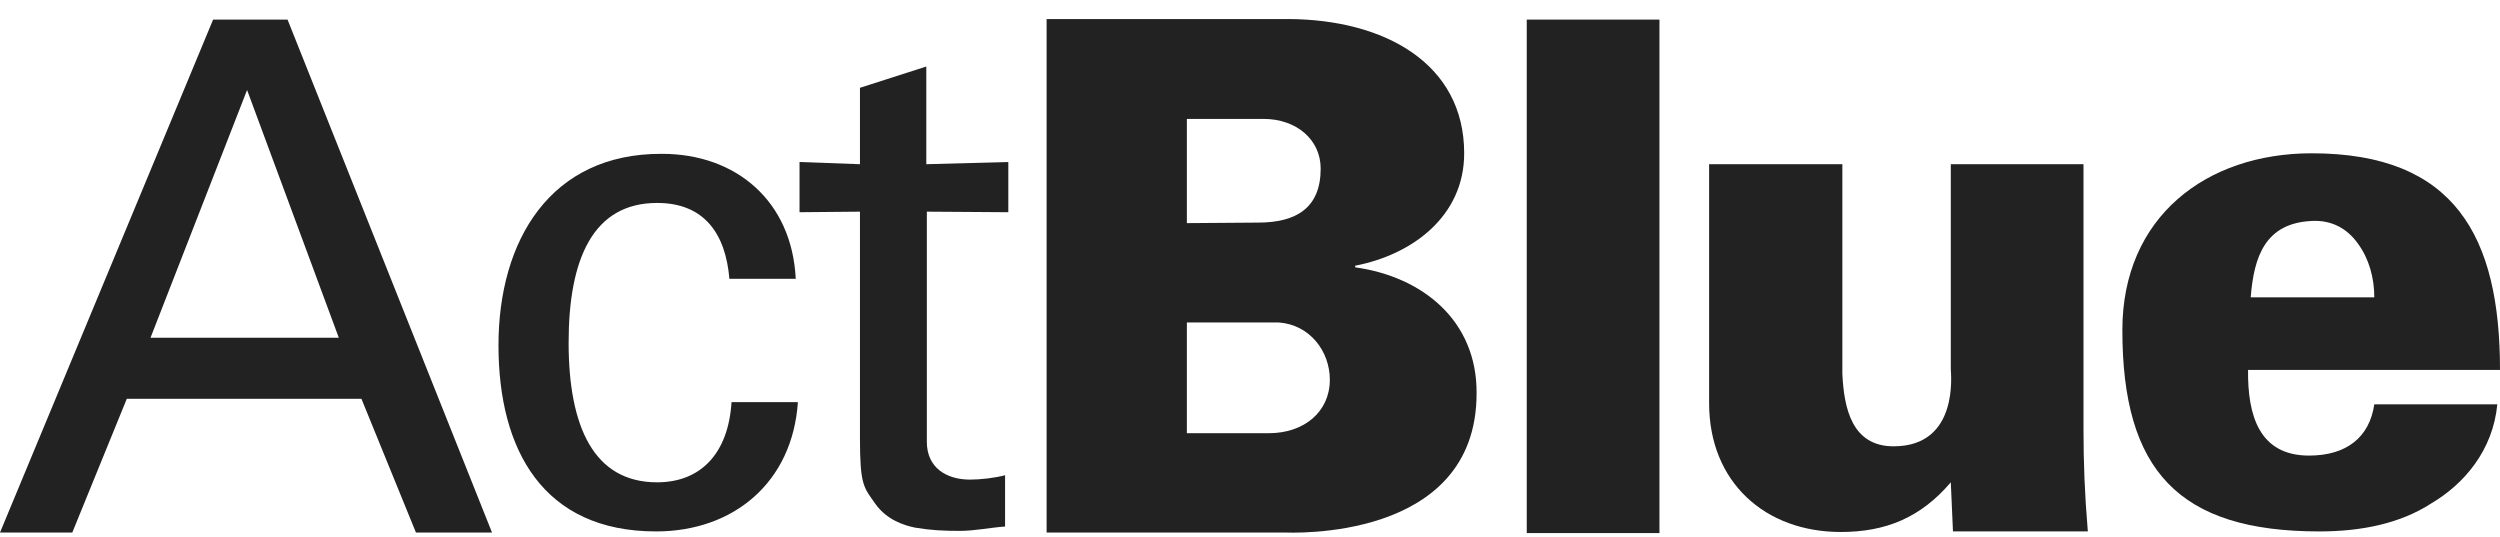<svg width="107" height="23" viewBox="0 0 107 23" fill="none" xmlns="http://www.w3.org/2000/svg">
<g clip-path="url(#clip0_4962_28413)">
<path d="M10.575 3.852L14.501 14.455H6.442L10.575 3.852ZM9.121 0.839L0 22.792H3.094L5.426 17.07H15.47L17.802 22.792H21.058L12.307 0.839H9.121Z" fill="#222223"/>
<path d="M28.124 20.643C25.399 20.643 24.337 18.238 24.337 14.665C24.337 11.091 25.376 8.686 28.124 8.686C30.156 8.686 31.056 10.017 31.218 11.932H34.058C33.896 8.616 31.518 6.584 28.332 6.584C23.552 6.561 21.335 10.297 21.335 14.781C21.335 19.266 23.252 22.745 28.078 22.745C31.403 22.745 33.919 20.643 34.15 17.21H31.31C31.172 19.406 29.994 20.643 28.124 20.643Z" fill="#222223"/>
<path d="M39.646 2.847L36.806 3.758V7.028L34.22 6.934V9.083L36.806 9.059V18.752C36.806 20.784 36.967 20.854 37.475 21.578C37.96 22.255 38.699 22.488 39.161 22.582C39.854 22.698 40.385 22.722 41.077 22.722C41.724 22.722 42.37 22.582 43.017 22.535V20.34C42.578 20.456 41.978 20.527 41.516 20.527C40.5 20.527 39.669 20.013 39.669 18.915V9.059L43.156 9.083V6.934L39.646 7.028V2.847Z" fill="#222223"/>
<path d="M54.308 18.541H50.798V13.801H54.724C56.063 13.894 56.917 15.038 56.917 16.253C56.917 17.631 55.809 18.541 54.308 18.541ZM50.798 5.089H54.077C55.486 5.089 56.525 5.977 56.525 7.215C56.525 8.896 55.486 9.527 53.846 9.527L50.798 9.55V5.089ZM58.002 11.442V11.372C60.427 10.905 62.667 9.27 62.667 6.561C62.667 2.707 59.249 0.839 55.162 0.815H44.795V22.792H54.955C55.162 22.792 63.198 23.212 63.198 16.837C63.221 13.707 60.866 11.839 58.002 11.442Z" fill="#222223"/>
<path d="M71.025 0.839H65.345V22.816H71.025V0.839Z" fill="#222223"/>
<path d="M89.198 7.028H83.494V15.786C83.494 15.973 83.864 19.102 81.047 19.102C79.269 19.102 78.922 17.491 78.853 15.996V7.028H73.15V17.257C73.15 20.643 75.551 22.769 78.784 22.769C80.7 22.769 82.201 22.162 83.494 20.643L83.587 22.745H89.359C89.221 21.111 89.174 19.756 89.174 18.378V7.028H89.198Z" fill="#222223"/>
<path d="M96.332 12.703C96.471 10.975 96.956 9.55 98.942 9.457C99.796 9.41 100.466 9.783 100.927 10.437C101.389 11.068 101.62 11.885 101.62 12.726H96.332V12.703ZM98.942 6.561C94.416 6.561 90.837 9.293 90.837 14.127C90.837 20.13 93.238 22.745 99.265 22.745C101.043 22.745 102.705 22.418 104.045 21.554C105.476 20.713 106.7 19.265 106.885 17.304H101.62C101.412 18.728 100.419 19.499 98.826 19.499C96.702 19.499 96.194 17.794 96.217 15.832H107C107 10.11 105.06 6.561 98.942 6.561Z" fill="#222223"/>
</g>
<defs>
<clipPath id="clip0_4962_28413">
<rect width="107" height="22" fill="white" transform="translate(0 0.815)"/>
</clipPath>
</defs>
</svg>

